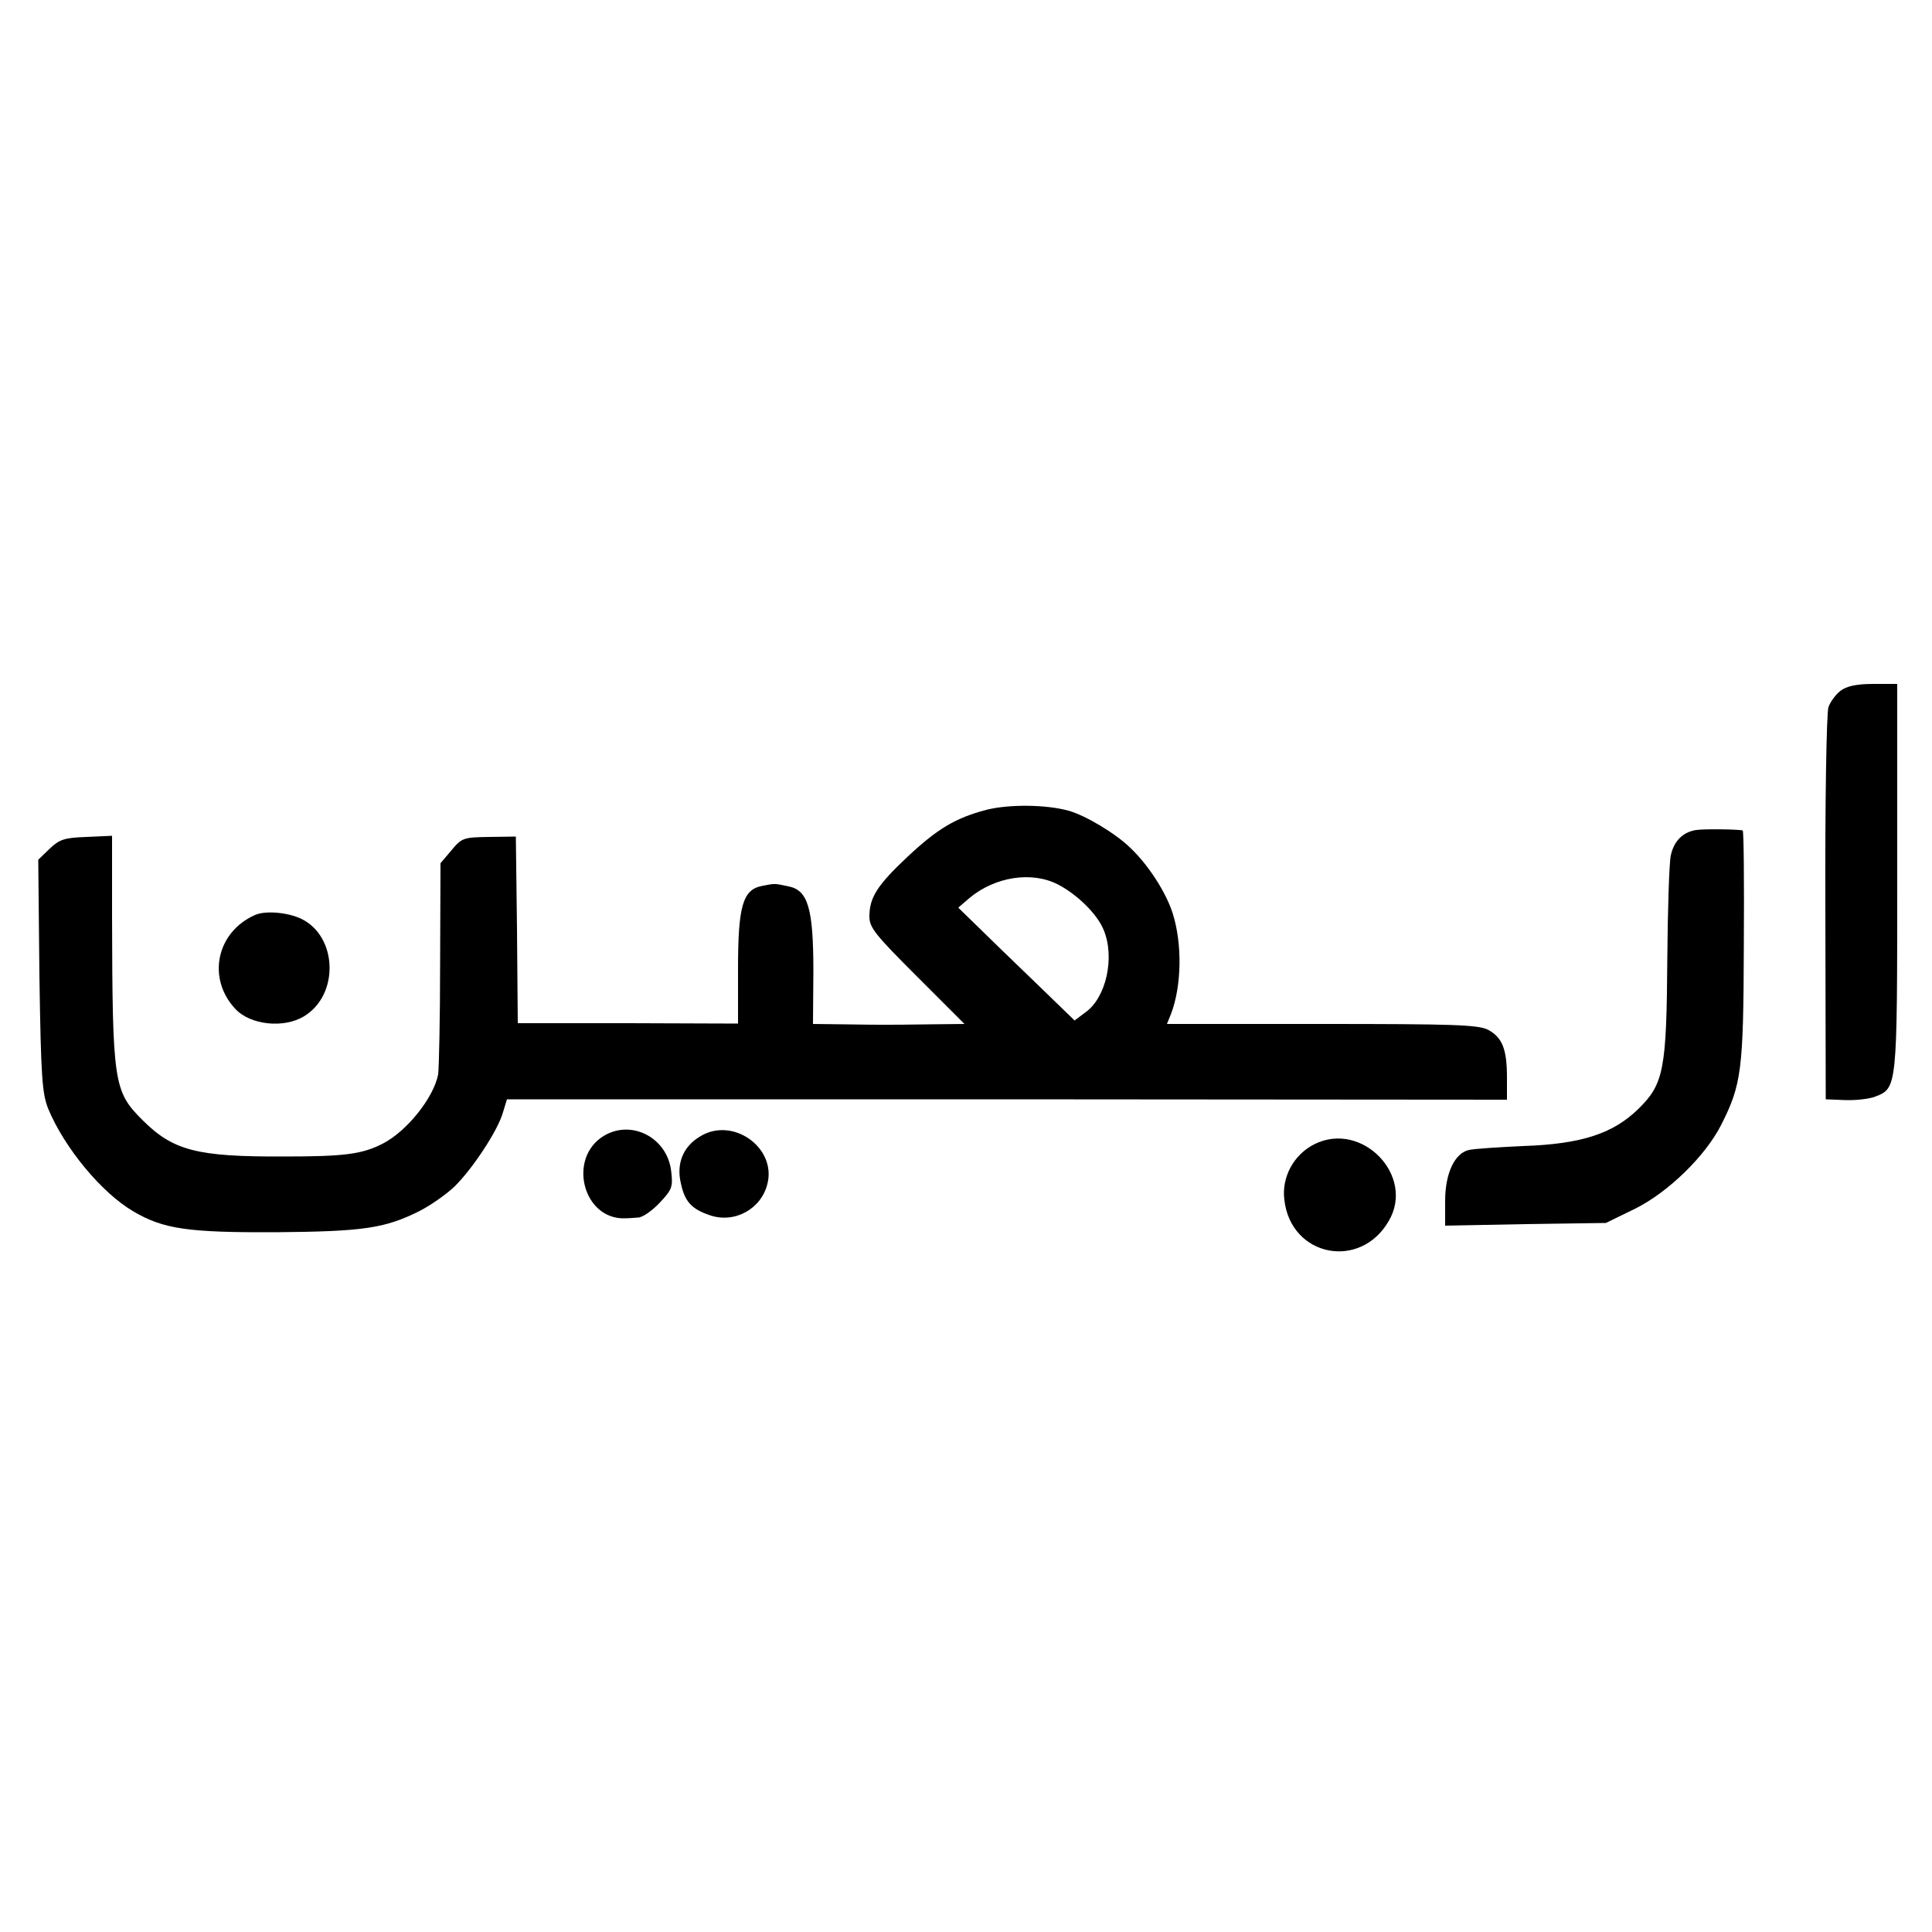 <svg version="1" xmlns="http://www.w3.org/2000/svg" width="666.667" height="666.667" viewBox="0 0 500 500"><path d="M476.3 178.8c-1.2.9-2.6 2.8-3.1 4.2-.5 1.4-.9 24.7-.8 52l.1 49.5 5 .2c2.8.1 6.3-.3 7.8-.9 5.7-2.2 5.7-2.1 5.7-56.8v-50h-6.2c-4.4 0-7 .6-8.5 1.8zM255.2 209.6c-7.9 2.1-12.5 4.8-20.3 12.1-7.9 7.4-9.9 10.6-9.9 15.5 0 2.9 1.6 4.8 12.3 15.5l12.3 12.3-9.3.1c-5.1.1-10.2.1-11.3.1-1.1 0-5.7 0-10.3-.1l-8.3-.1.1-13.7c0-16.2-1.4-20.9-6.4-21.9-3.7-.8-3.5-.8-7-.1-4.9 1-6.1 5.3-6.1 21.5v14.1l-28.5-.1H134l-.2-24.2-.3-24.1-6.9.1c-6.6.1-7.1.2-9.8 3.5l-2.8 3.3-.1 26.1c0 14.3-.3 27.1-.5 28.5-1.1 6-8.1 14.8-14.4 18-5.3 2.7-9.8 3.3-25.4 3.3-22.7.1-28.8-1.5-36.8-9.5-7.4-7.4-7.7-9.6-7.8-52.9v-20.6l-6.6.3c-5.7.2-7 .6-9.6 3.1l-2.9 2.8.3 30c.4 26.5.7 30.5 2.3 34.5 4.2 10.1 13.8 21.7 22 26.5 7.8 4.6 14.2 5.5 37 5.4 22.6-.2 28.1-1 37.1-5.5 2.9-1.5 6.9-4.3 9-6.3 4.6-4.5 11.1-14.3 12.5-19l1.1-3.6h129.4l129.4.1v-5.7c0-7.4-1.2-10.4-4.9-12.4-2.6-1.3-8.9-1.5-43-1.5H302l1.1-2.7c2.7-7.2 2.9-18 .4-25.9-1.7-5.4-6.3-12.6-11.1-17.1-3.7-3.6-11.5-8.3-15.9-9.5-5.8-1.6-15.4-1.7-21.3-.2zm18.6 19.3c5 2.6 10.1 7.6 11.8 11.7 3 7.1.7 17.6-4.7 21.4l-2.8 2.1-3.3-3.2c-1.8-1.8-8.6-8.3-15.1-14.6L248 234.9l2.9-2.5c6.6-5.5 16.1-7 22.9-3.5z"/><path d="M439 214.8c-3.4.5-5.8 2.8-6.6 6.6-.4 1.7-.8 13.7-.9 26.6-.2 28.9-.9 32.5-7.5 39-6.6 6.4-14.7 9.1-30 9.6-6.3.3-12.5.7-13.8 1-3.7.8-6.2 6-6.2 13.2v6.4l20.8-.4 20.8-.3 7.6-3.7c8.6-4.3 18.1-13.6 22.2-21.6 5.3-10.5 5.8-14.1 5.9-46.3.1-16.4 0-29.9-.3-30-1.8-.3-9.9-.4-12-.1zM66 236.8c-10 4.4-12.5 16.4-5.1 24.3 3.9 4.2 12.6 5.1 17.8 1.9 9.1-5.5 8.7-20.6-.7-25.2-3.6-1.7-9.3-2.2-12-1zM156.2 294c-9.4 5.8-5.3 21.7 5.6 21.3.6 0 2.2-.1 3.3-.2 1.2 0 3.7-1.8 5.6-3.8 3.2-3.4 3.5-4.1 3-8.2-1-8.7-10.3-13.5-17.5-9.1zM181.2 294.1c-4.4 2.6-6.2 7-5 12.1 1 4.8 2.8 6.7 7.5 8.3 6.4 2.2 13.3-1.6 14.9-8.1 2.4-9.4-9-17.5-17.4-12.3zM340.2 296.1c-5.4 2.7-8.6 8.6-7.8 14.5 1.7 14.6 19.6 18.2 27 5.4 6.9-11.7-6.9-26-19.2-19.9z"/></svg>